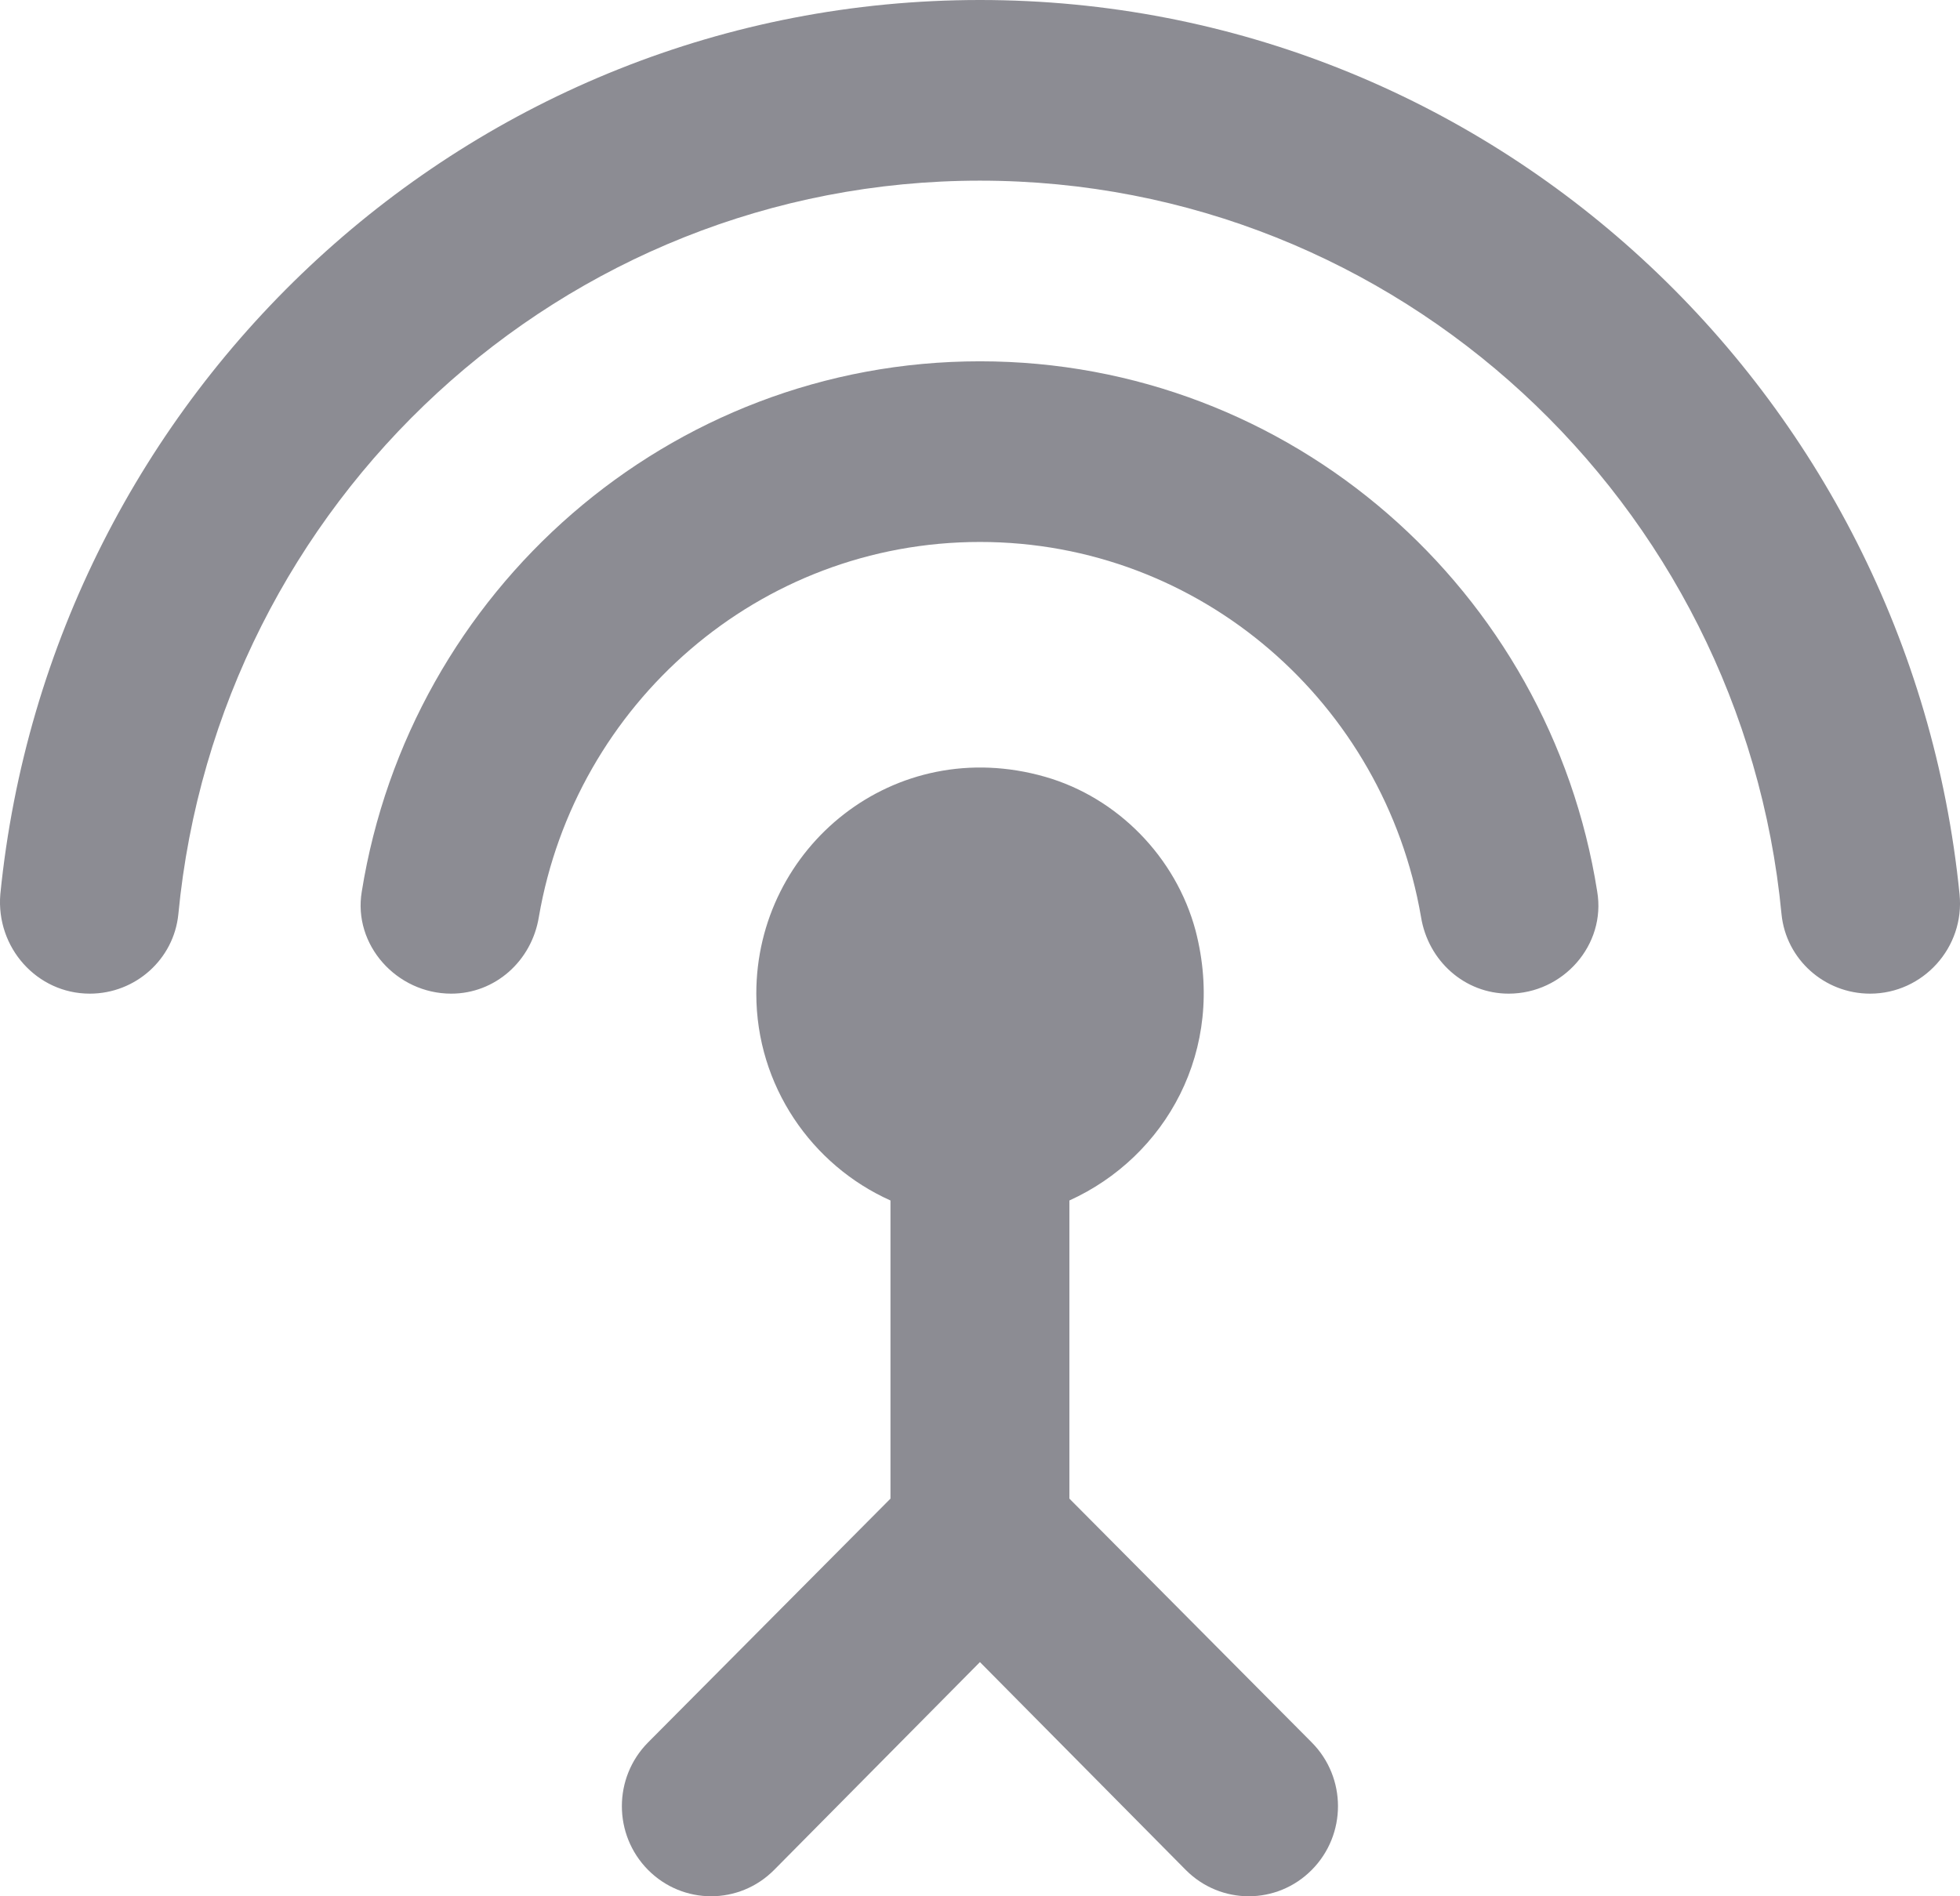 <?xml version="1.0" encoding="utf-8"?>
<svg xmlns="http://www.w3.org/2000/svg" fill="none" height="100%" overflow="visible" preserveAspectRatio="none" style="display: block;" viewBox="0 0 31 30" width="100%">
<path d="M15.499 5.716C10.575 5.716 6.486 9.346 5.722 14.105C5.58 14.948 6.274 15.72 7.137 15.72C7.83 15.72 8.41 15.205 8.523 14.505C9.103 11.133 12.004 8.574 15.499 8.574C18.994 8.574 21.895 11.133 22.475 14.505C22.588 15.205 23.168 15.72 23.861 15.72C24.724 15.72 25.404 14.948 25.262 14.105C24.512 9.346 20.423 5.716 15.499 5.716ZM16.914 18.992C18.428 18.306 19.404 16.62 18.909 14.72C18.598 13.562 17.678 12.619 16.532 12.29C14.141 11.604 11.962 13.405 11.962 15.72C11.962 17.178 12.839 18.435 14.084 18.992V23.709L10.249 27.567C9.698 28.124 9.698 29.025 10.249 29.582C10.801 30.139 11.693 30.139 12.245 29.582L15.499 26.295L18.753 29.582C19.305 30.139 20.197 30.139 20.748 29.582C21.3 29.025 21.3 28.124 20.748 27.567L16.914 23.709V18.992ZM15.499 0C7.434 0 0.798 6.202 0.005 14.148C-0.065 14.991 0.585 15.72 1.42 15.72C2.142 15.72 2.75 15.177 2.821 14.462C3.444 7.946 8.891 2.858 15.499 2.858C22.107 2.858 27.554 7.946 28.177 14.462C28.248 15.177 28.856 15.72 29.578 15.72C30.413 15.72 31.078 14.991 30.993 14.148C30.2 6.202 23.564 0 15.499 0Z" fill="#8C8C93" id="Vector"/>
</svg>